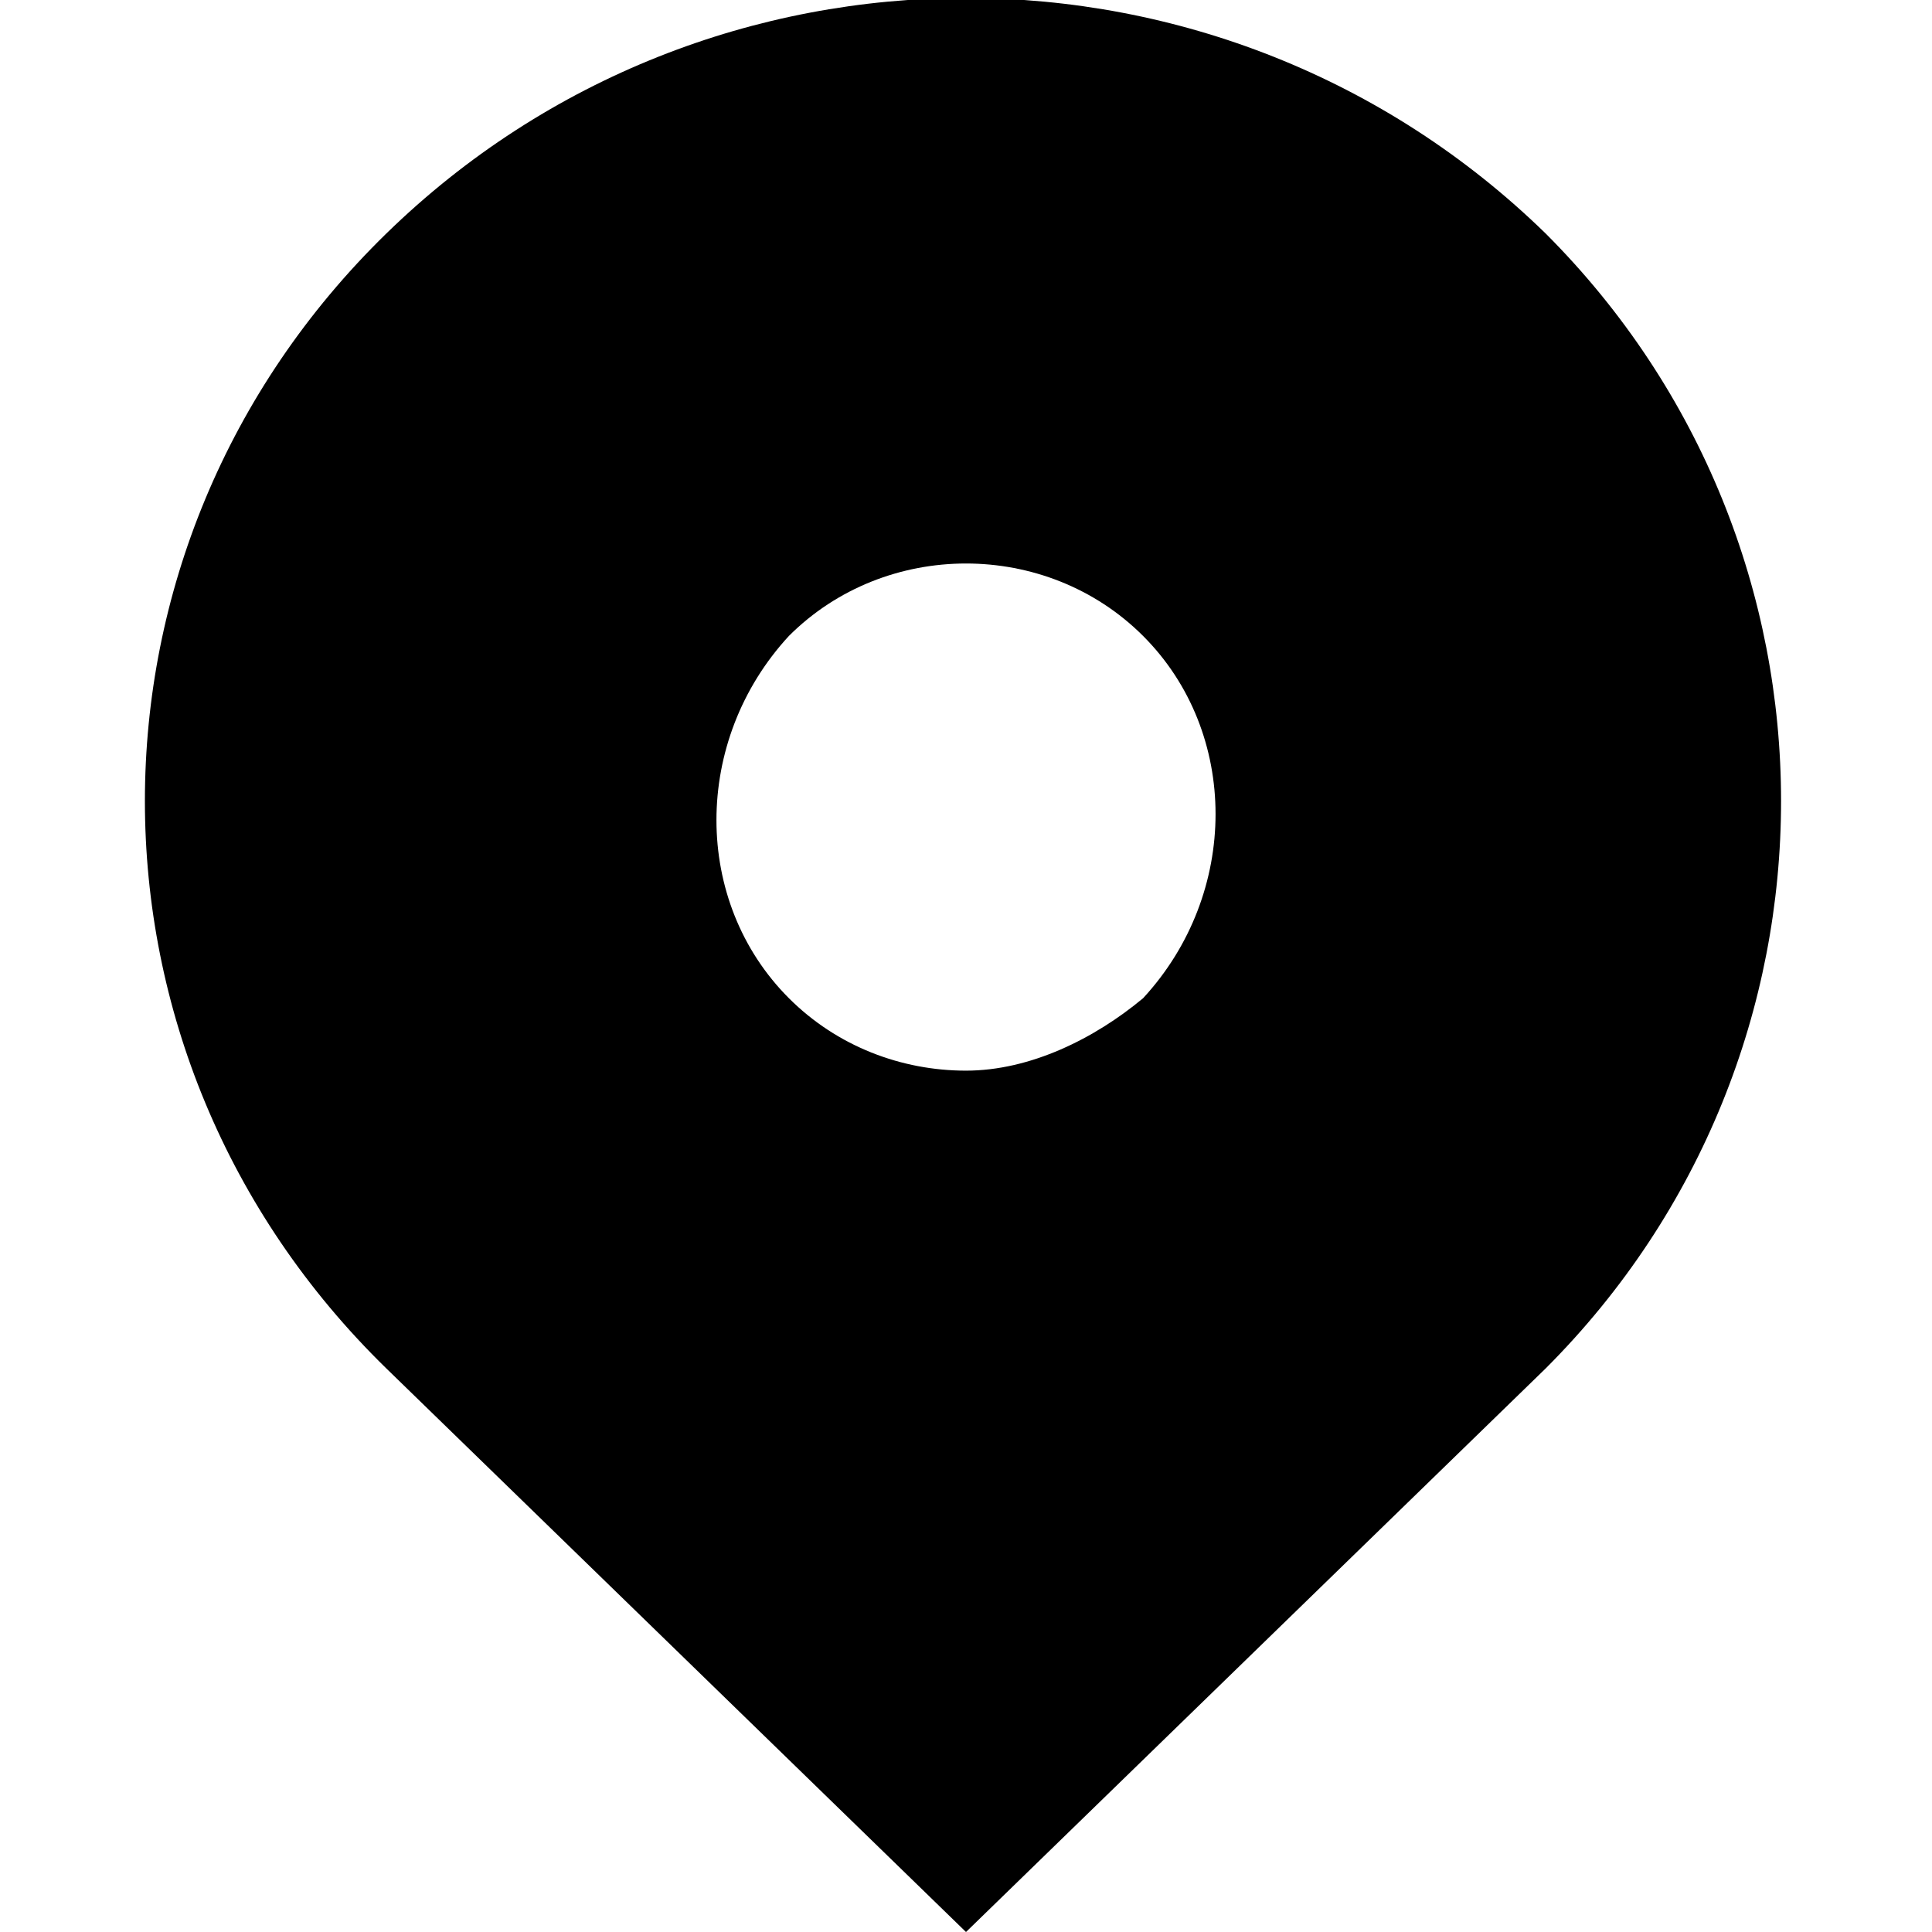 <?xml version="1.0" encoding="utf-8"?>
<!-- Generator: Adobe Illustrator 26.0.1, SVG Export Plug-In . SVG Version: 6.00 Build 0)  -->
<svg version="1.1" id="Layer_1" xmlns="http://www.w3.org/2000/svg" xmlns:xlink="http://www.w3.org/1999/xlink" x="0px" y="0px"
	 viewBox="0 0 24 24" style="enable-background:new 0 0 24 24;" xml:space="preserve">
<path d="M19.2,2.9C15.2-1,8.8-1,4.8,2.9c-4,3.9-4,10.2,0,14.1l7.2,7l7.2-7C23.1,13.1,23.1,6.8,19.2,2.9z M12,13.3
	c-0.8,0-1.6-0.3-2.2-0.9c-1.2-1.2-1.2-3.2,0-4.5c0.6-0.6,1.4-0.9,2.2-0.9s1.6,0.3,2.2,0.9c1.2,1.2,1.2,3.2,0,4.5
	C13.6,12.9,12.8,13.3,12,13.3z"/>
</svg>
